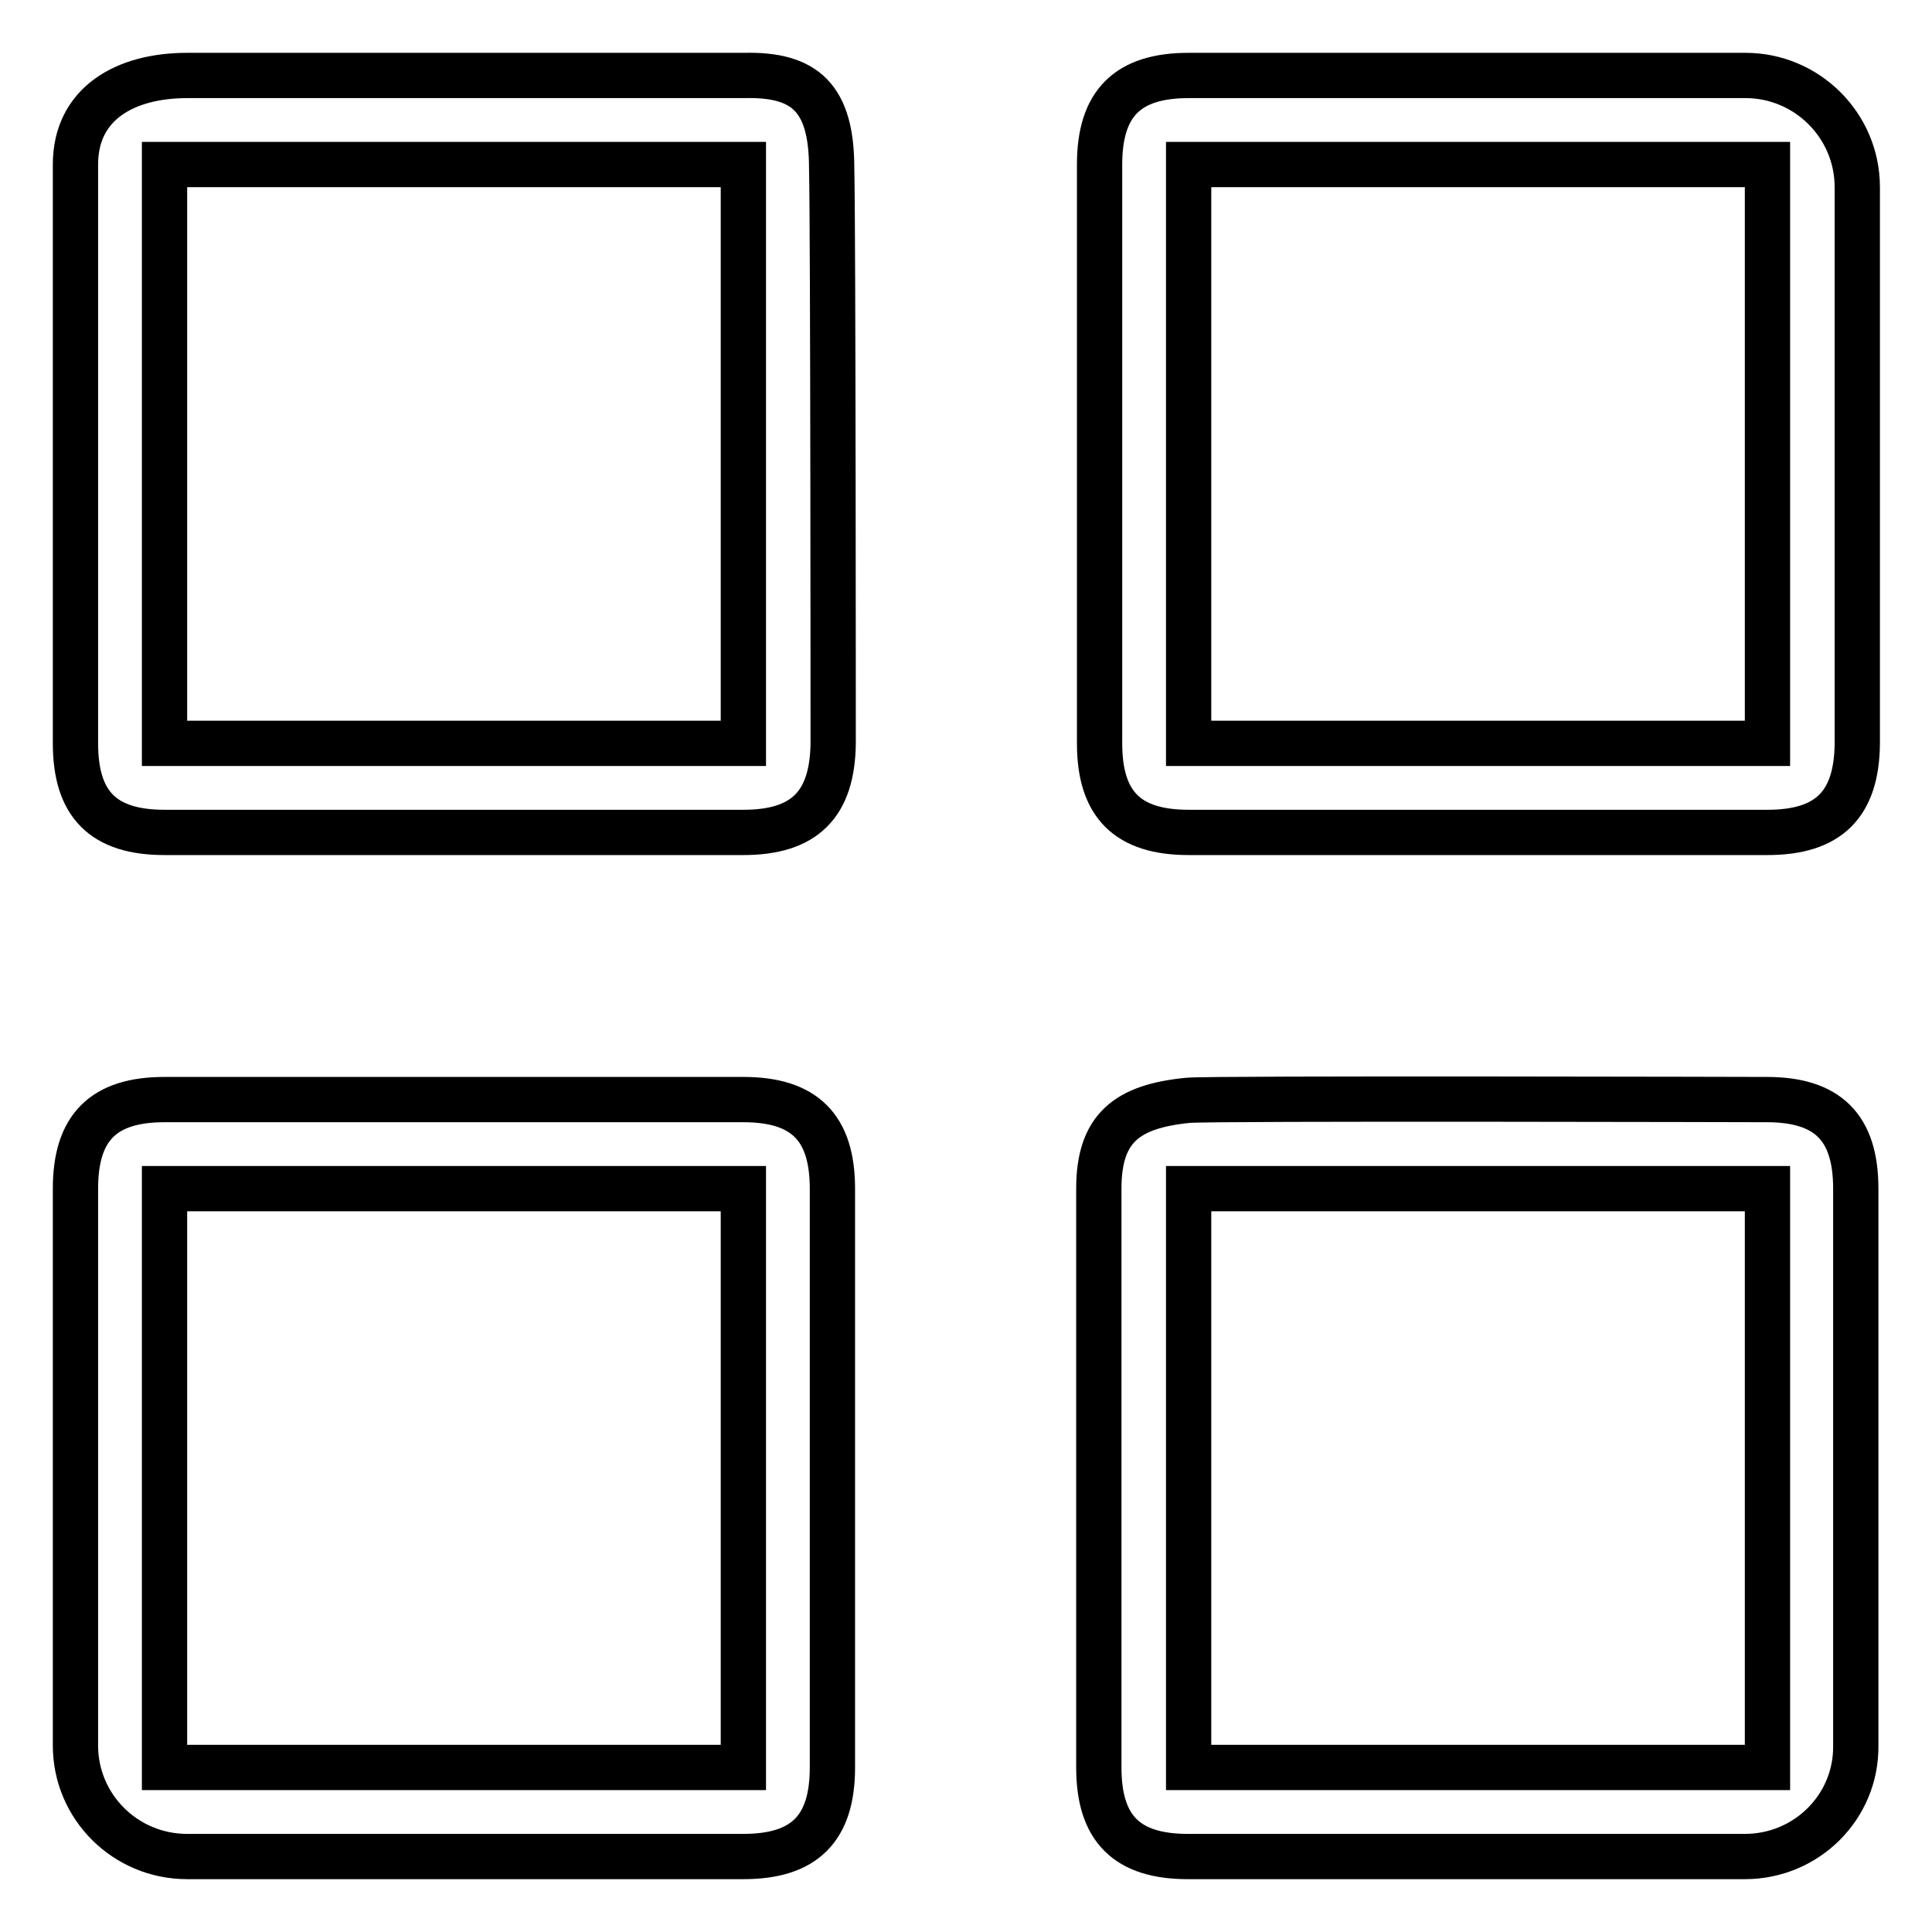<?xml version="1.0" encoding="utf-8"?>
<!-- Svg Vector Icons : http://www.onlinewebfonts.com/icon -->
<!DOCTYPE svg PUBLIC "-//W3C//DTD SVG 1.1//EN" "http://www.w3.org/Graphics/SVG/1.1/DTD/svg11.dtd">
<svg version="1.1" xmlns="http://www.w3.org/2000/svg" xmlns:xlink="http://www.w3.org/1999/xlink" x="0px" y="0px" viewBox="0 0 256 256" enable-background="new 0 0 256 256" xml:space="preserve">
<g><g><path stroke-width="6" fill-opacity="0" stroke="#000000"  d="M231.2,246h-73.8c-8.1,0-11.8-3.7-11.8-11.8v-76.7c0-8,3.7-10.9,11.8-11.7c2.9-0.3,76.7-0.1,76.7-0.1c8.1,0,11.8,3.7,11.8,11.8v73.8C246,239.4,239.4,246,231.2,246z M234.2,157.5h-76.7v76.7h76.7V157.5L234.2,157.5z M234.2,110.3h-76.7c-8.1,0-11.8-3.7-11.8-11.8V21.8c0-8.1,3.7-11.8,11.8-11.8h73.8c8.1,0,14.8,6.6,14.8,14.8v73.8C246,106.6,242.3,110.3,234.2,110.3z M234.2,21.8h-76.7v76.7h76.7V21.8L234.2,21.8z M98.5,246H24.8c-8.2,0-14.8-6.6-14.8-14.7v-73.8c0-8.1,3.7-11.8,11.8-11.8h76.7c8.1,0,11.8,3.7,11.8,11.8v76.7C110.3,242.3,106.6,246,98.5,246z M98.5,157.5H21.8v76.7h76.7V157.5z M98.5,110.3H21.8c-8.1,0-11.8-3.7-11.8-11.8V21.8C10,13.7,16.6,10,24.8,10h73.8c8.1-0.2,11.6,3,11.6,12.3c0.2,8.2,0.2,76.2,0.2,76.2C110.3,106.6,106.6,110.3,98.5,110.3z M98.5,21.8H21.8v76.7h76.7V21.8z"/></g></g>
</svg>